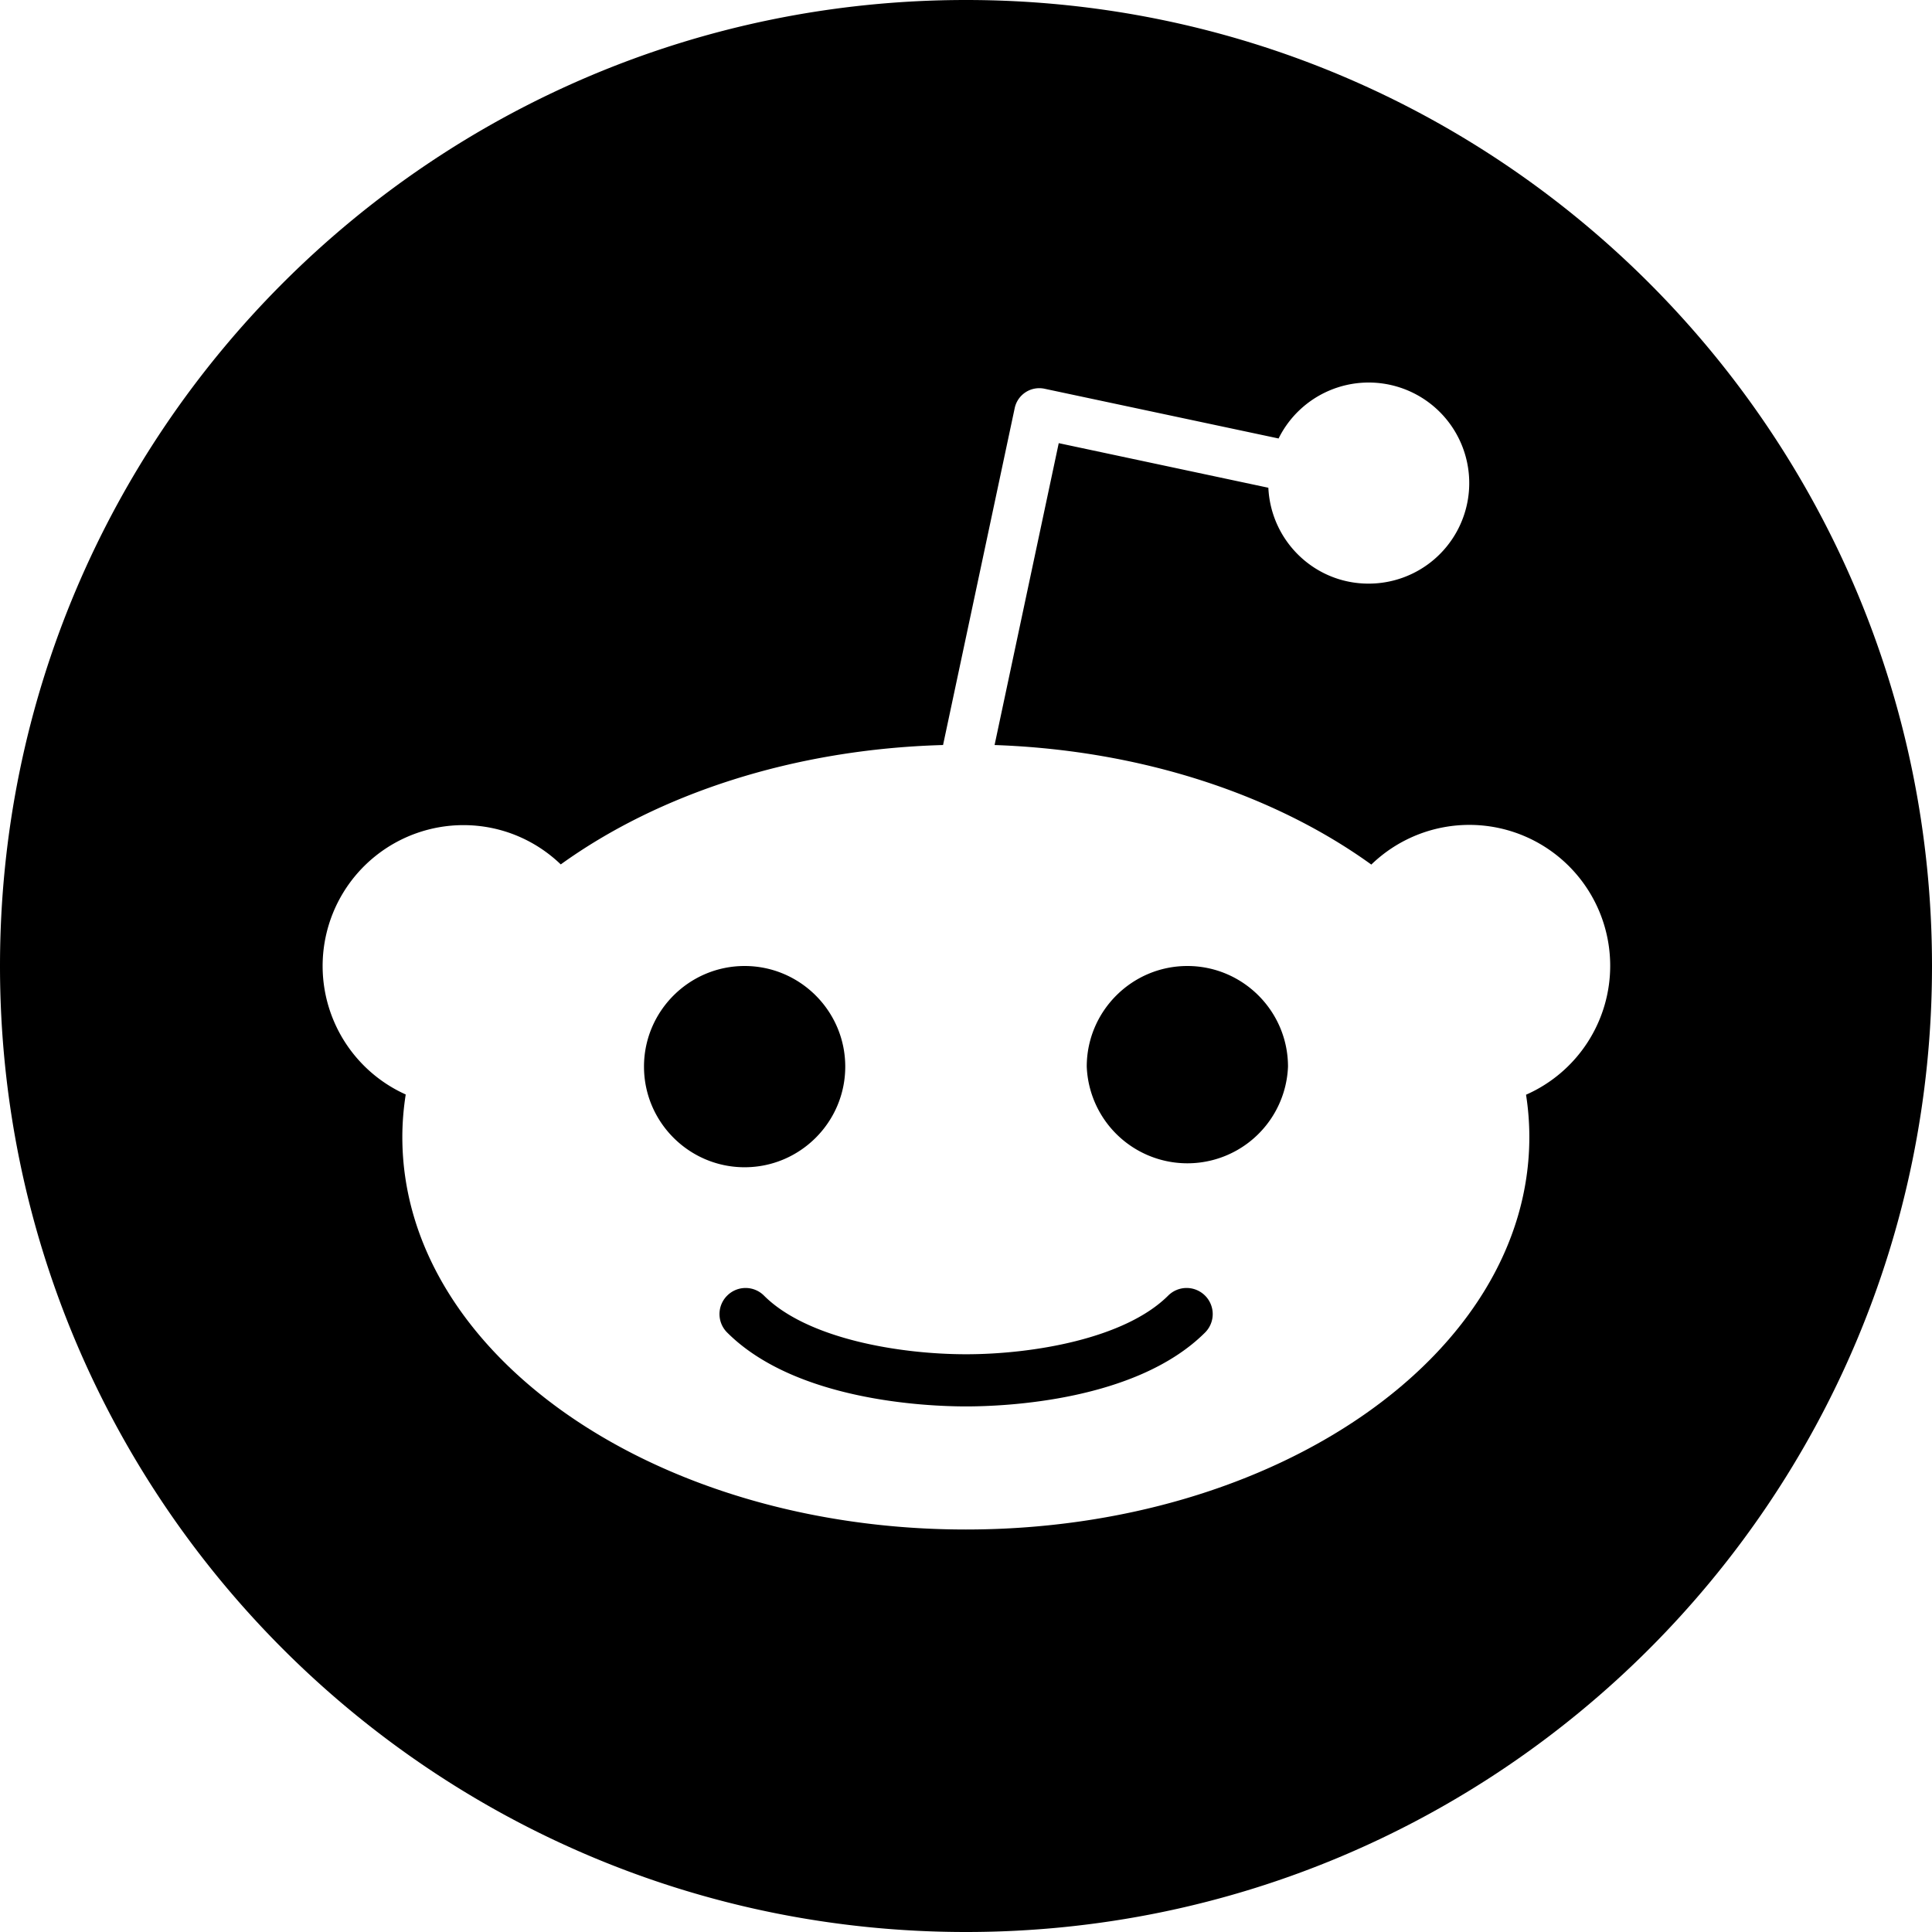 <svg xmlns="http://www.w3.org/2000/svg" viewBox="0 0 24 24" width="512" height="512"><path d="M9.25 14.5c-.689 0-1.25-.561-1.25-1.25S8.561 12 9.25 12s1.25.561 1.25 1.25-.561 1.25-1.25 1.25zM14.97 16.095a.324.324 0 010 .458c-.853.852-2.488.918-2.969.918-.481 0-2.116-.066-2.968-.918a.323.323 0 010-.458.323.323 0 01.458 0c.538.538 1.688.728 2.51.728.822 0 1.972-.191 2.511-.729a.324.324 0 01.458.001zM16 13.25a1.251 1.251 0 01-2.5 0c0-.689.561-1.25 1.25-1.25s1.25.561 1.25 1.25z"/><path d="M12 0C5.373 0 0 5.373 0 12s5.373 12 12 12 12-5.373 12-12S18.627 0 12 0zm6.957 13.599c.027.173.041.348.041.526 0 2.692-3.134 4.875-7 4.875s-7-2.183-7-4.875c0-.179.015-.355.042-.529a1.75 1.75 0 01.716-3.346c.47 0 .896.186 1.21.488 1.212-.873 2.886-1.431 4.749-1.483l.89-4.185a.312.312 0 01.37-.241l2.908.618A1.249 1.249 0 1117 7.25c-.67 0-1.213-.529-1.244-1.191l-2.604-.554-.797 3.75c1.836.064 3.484.622 4.68 1.485a1.75 1.75 0 111.922 2.859z"/></svg>